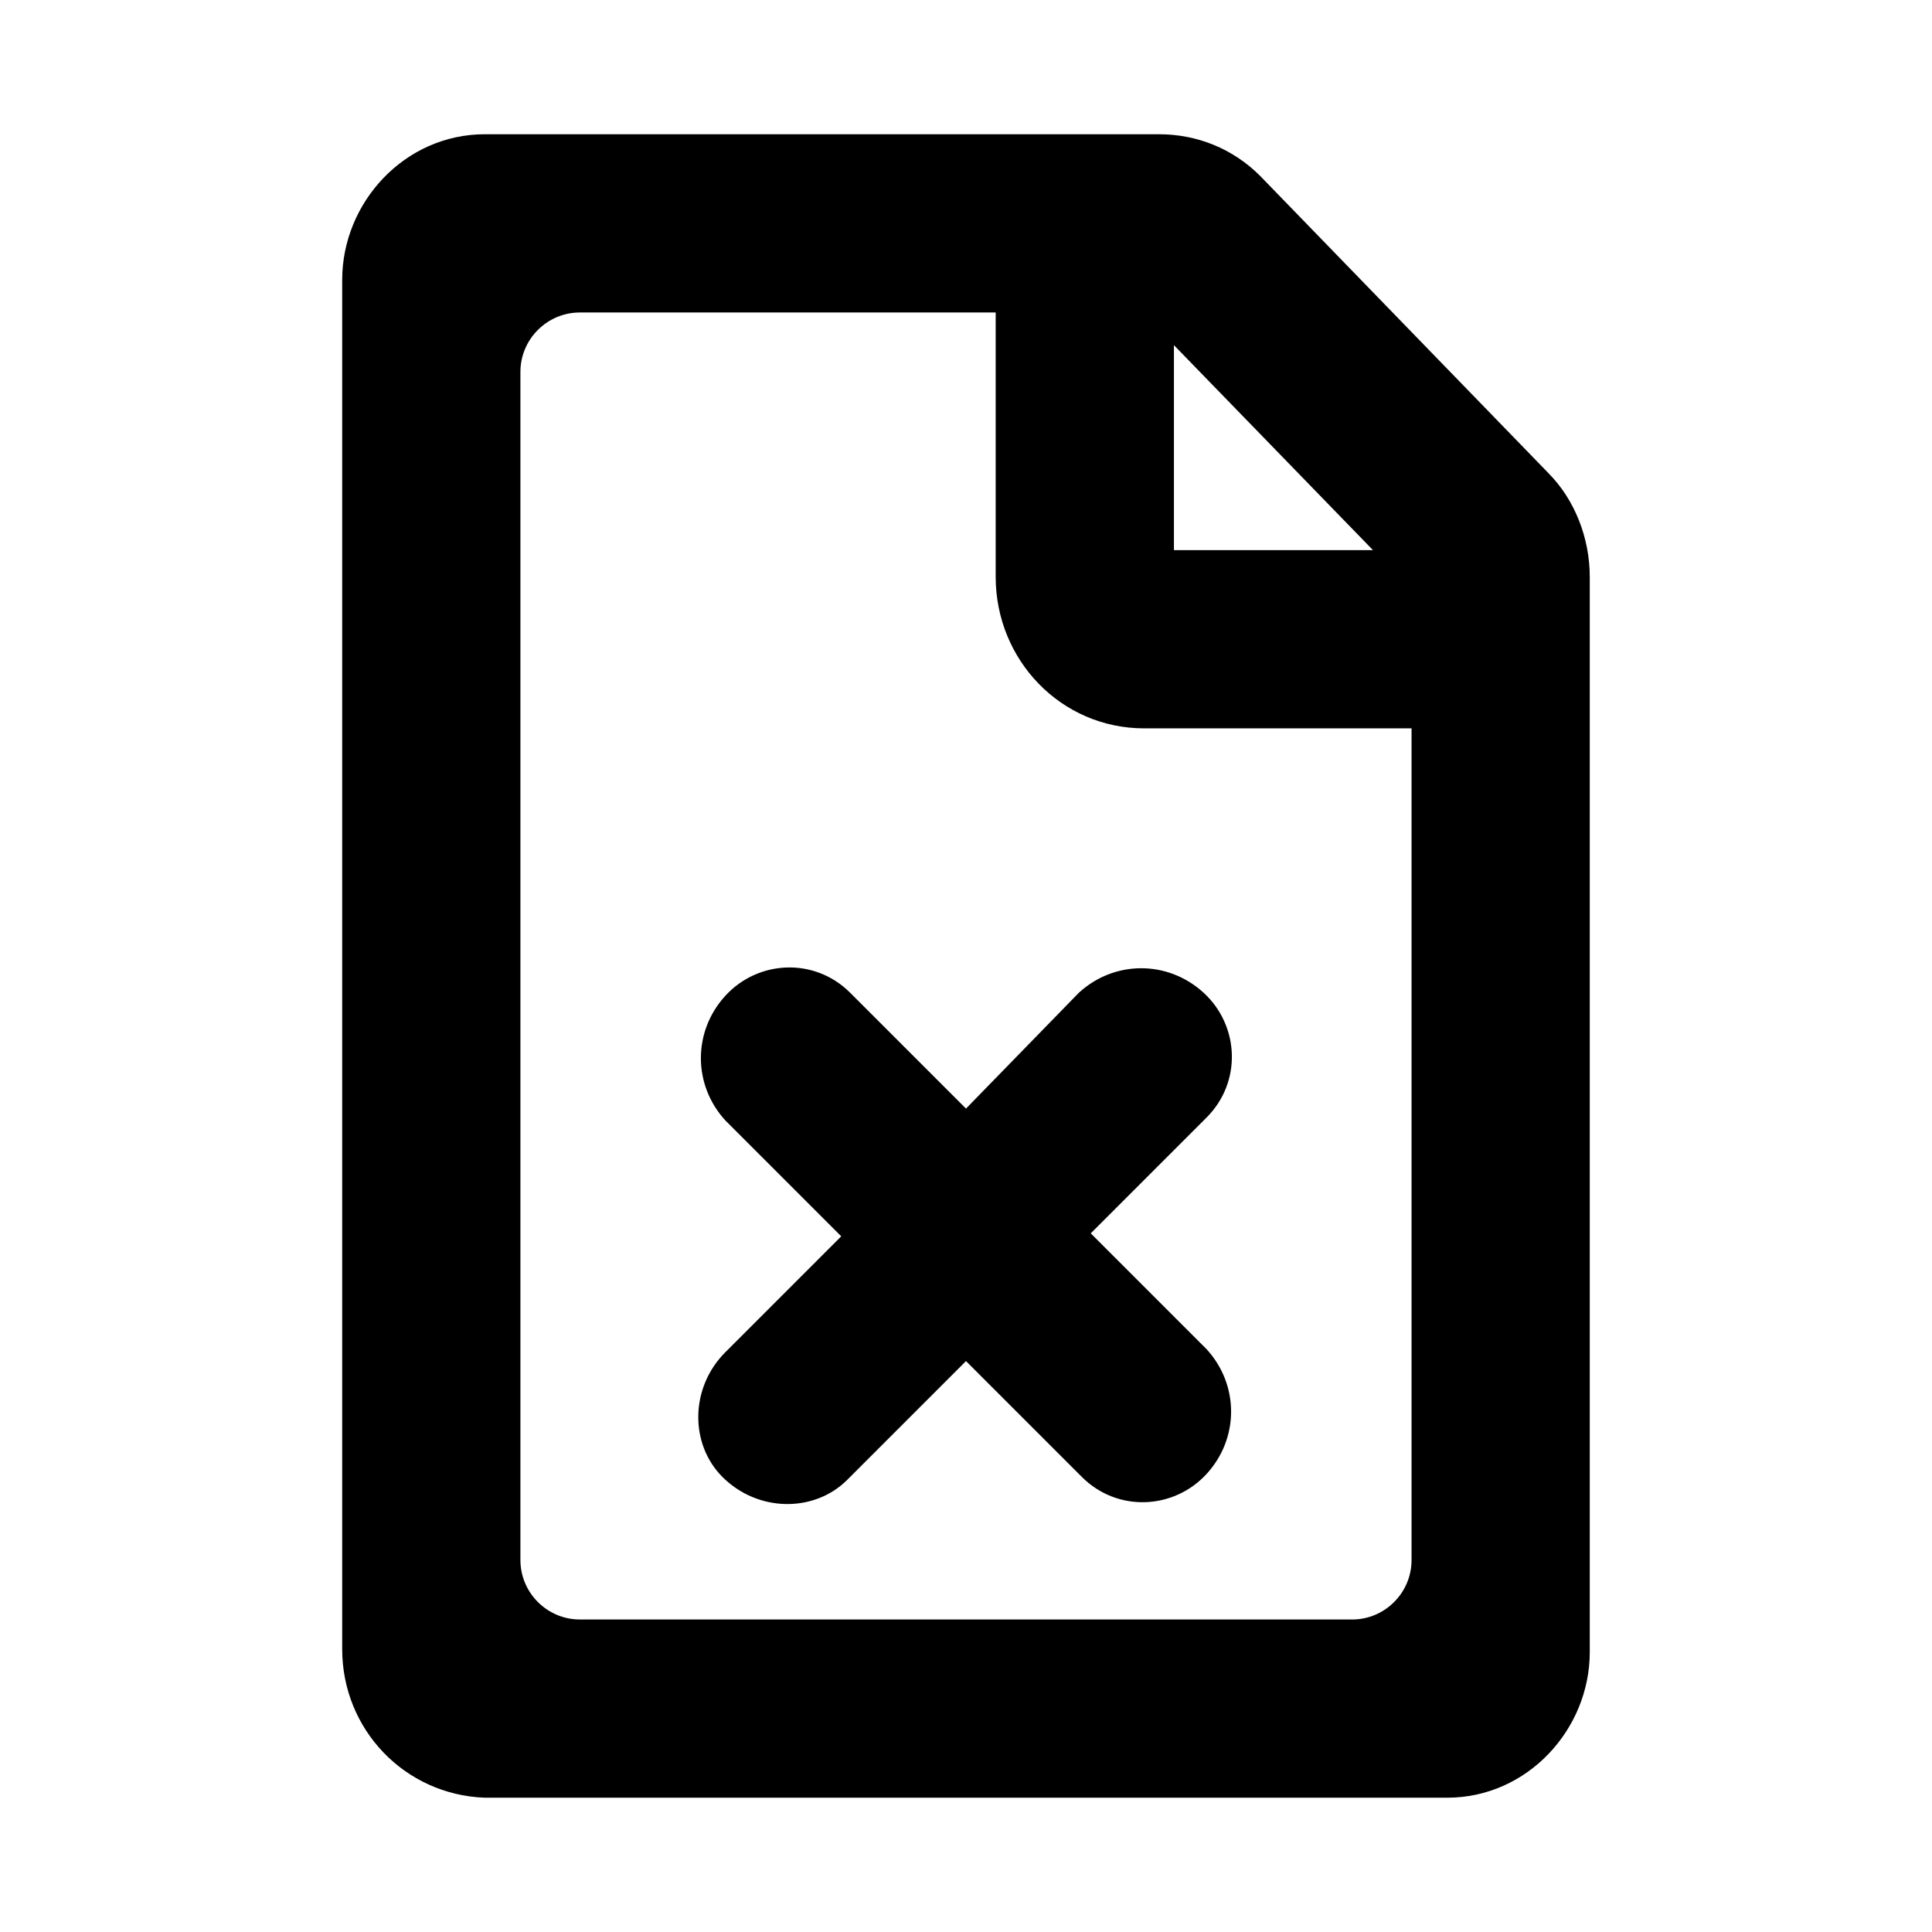 <?xml version="1.0" encoding="UTF-8"?>
<!-- Uploaded to: ICON Repo, www.svgrepo.com, Generator: ICON Repo Mixer Tools -->
<svg fill="#000000" width="800px" height="800px" version="1.1" viewBox="144 144 512 512" xmlns="http://www.w3.org/2000/svg">
 <g>
  <path d="m554.29 269.32-76.359-78.719c-7.082-7.086-16.531-11.023-26.762-11.023h-178.7c-21.254 0-37.785 18.105-37.785 38.574v362.9c0 21.254 16.531 38.574 37.785 39.359h255.05c21.254 0 37.785-18.105 37.785-38.574v-284.96c0-10.234-3.938-20.469-11.023-27.551zm-46.445 20.465h-52.742v-54.316zm-225.93 267.65v-314.88c0-8.66 7.086-15.742 15.742-15.742h110.21v70.062c0 22.043 17.32 40.148 39.359 40.148h70.848v220.42c0 8.66-7.086 15.742-15.742 15.742l-204.67-0.004c-8.66 0-15.746-7.086-15.746-15.746z"/>
  <path d="m433.06 470.85 30.699-30.699c9.445-9.445 8.66-24.402-0.789-33.062-9.445-8.66-23.617-8.66-33.062 0l-29.91 30.699-30.699-30.699c-9.445-9.445-24.402-8.66-33.062 0.789-8.66 9.445-8.66 23.617 0 33.062l30.699 30.699-30.699 30.699c-9.445 9.445-9.445 24.402-0.789 33.062 9.445 9.445 24.402 9.445 33.062 0.789l31.488-31.488 30.699 30.699c9.445 9.445 24.402 8.66 33.062-0.789 8.66-9.445 8.66-23.617 0-33.062z"/>
 </g>
</svg>